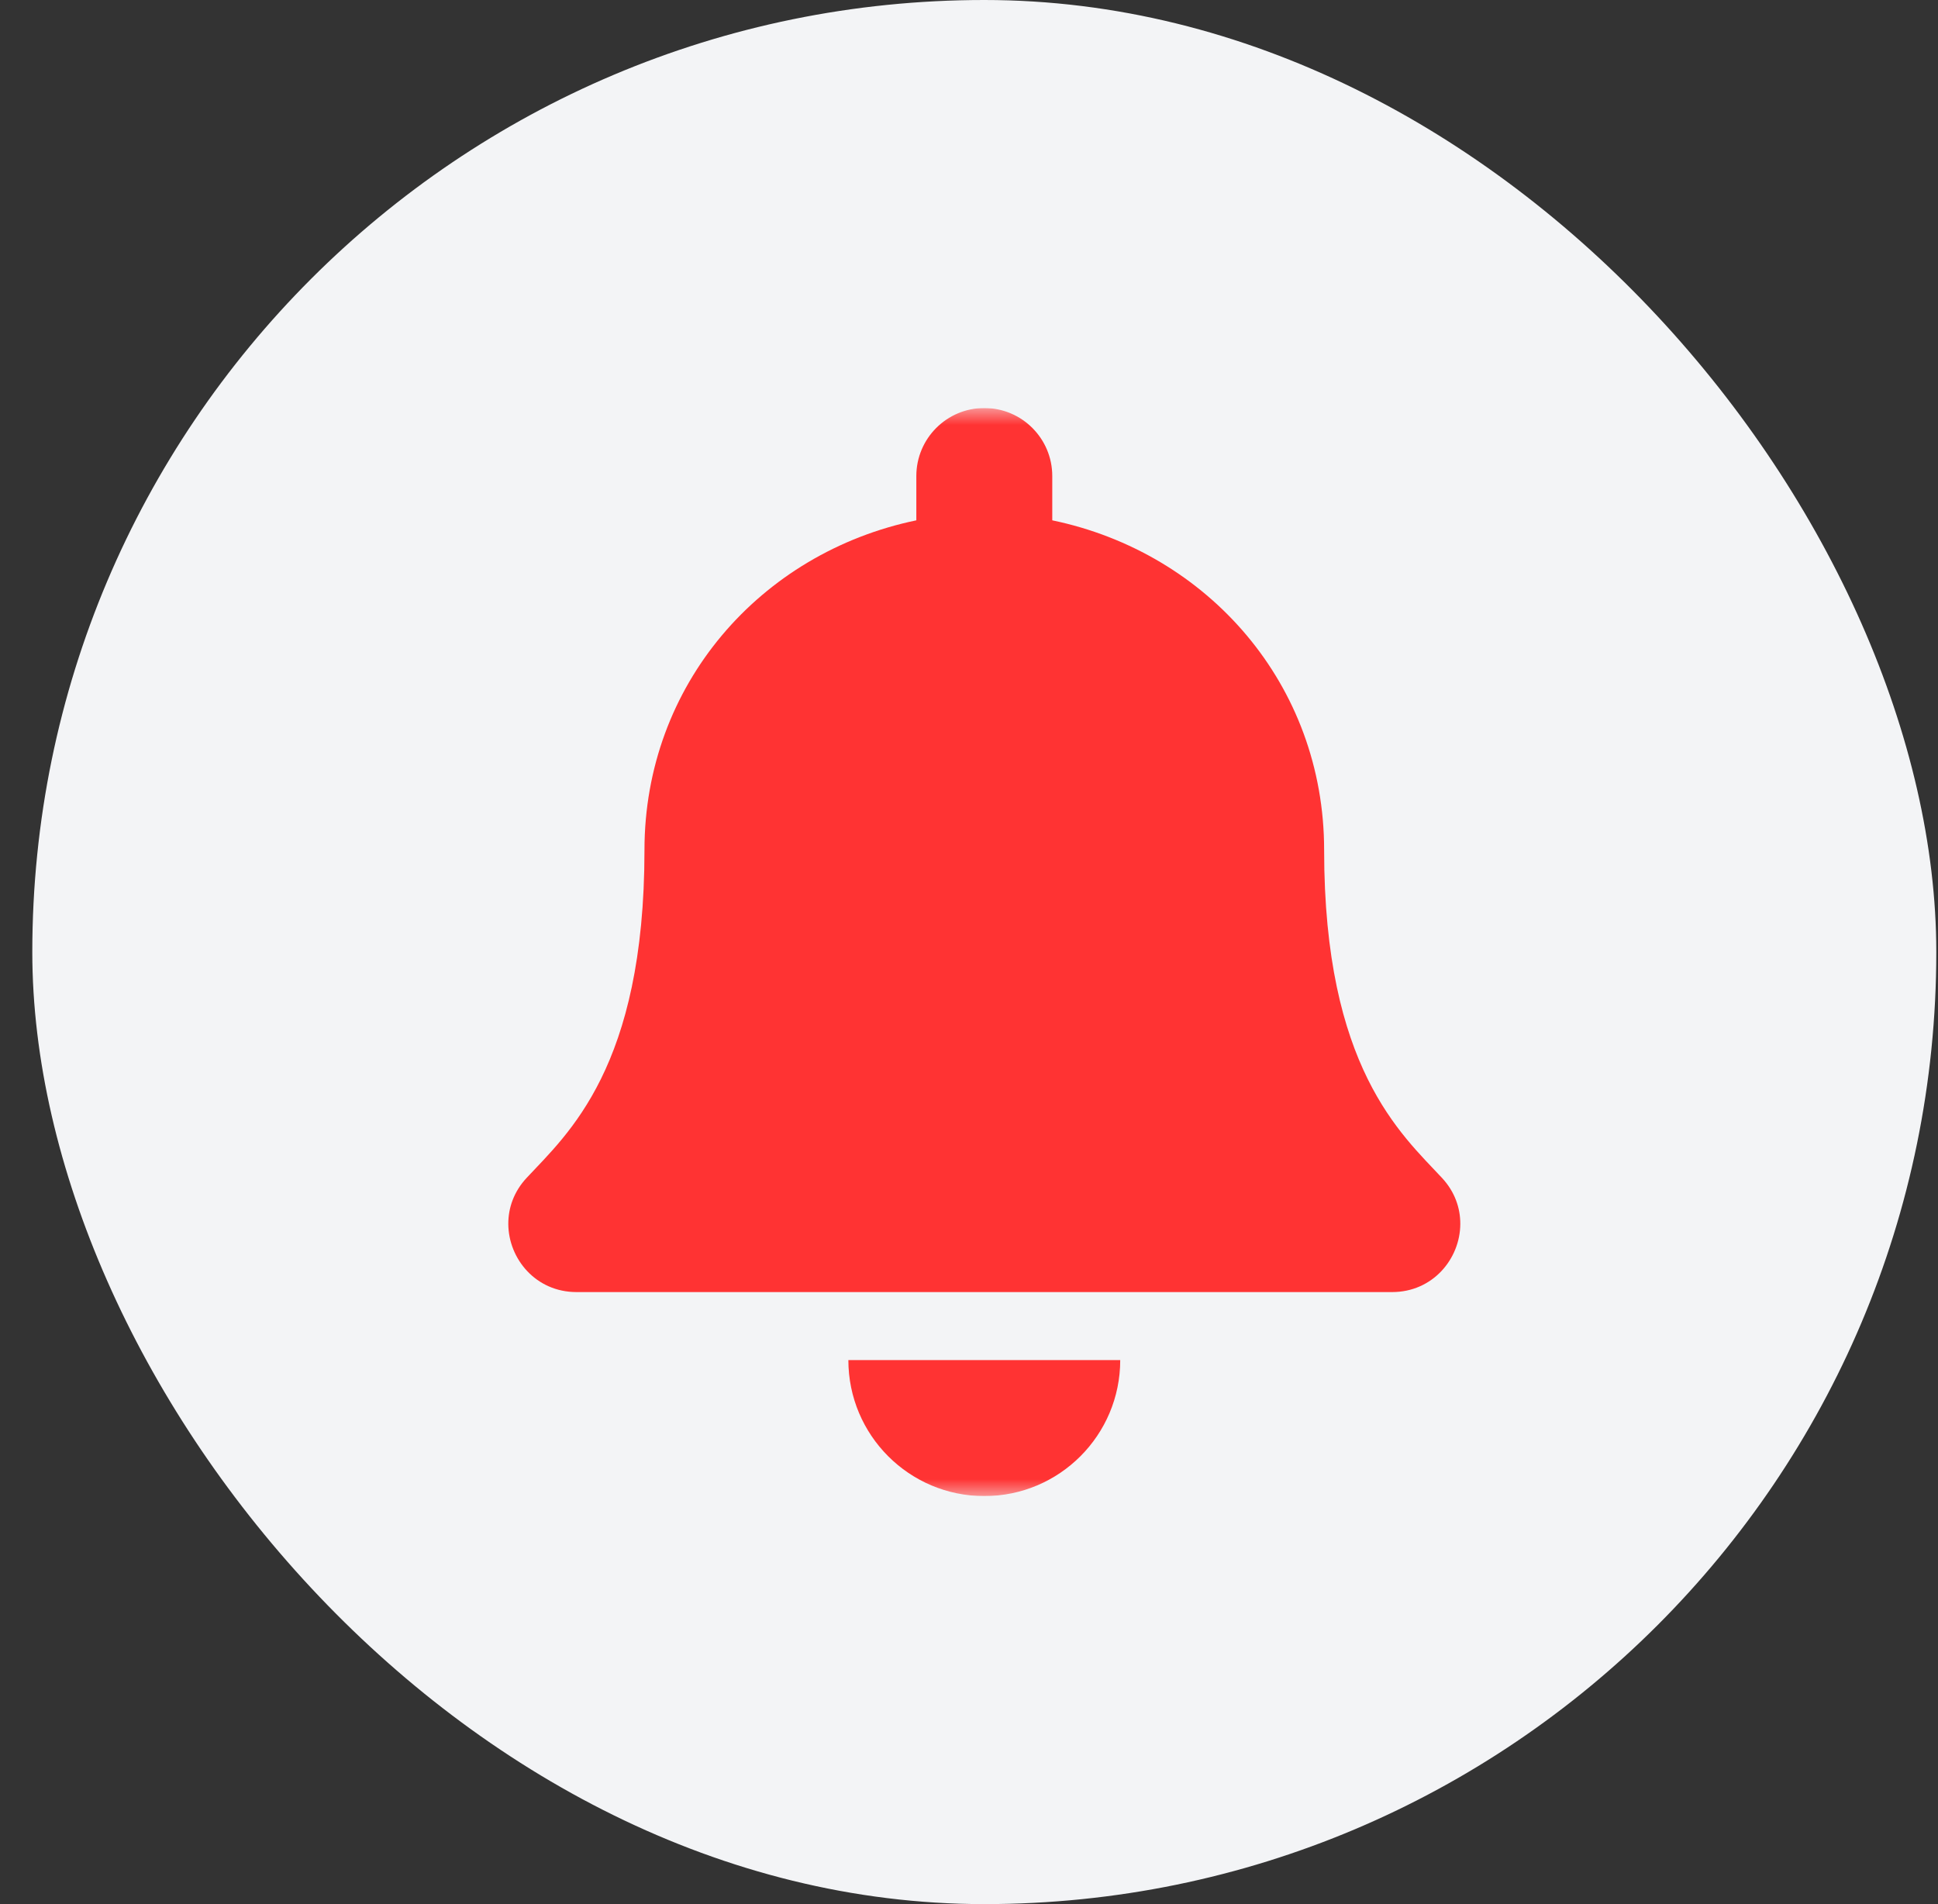 <svg width="57" height="56" viewBox="0 0 57 56" fill="none" xmlns="http://www.w3.org/2000/svg">
<rect x="0" y="0" width="57" height="56" fill="#333333" stroke="none"/>
<g clip-path="url(#clip0_1356_34768)">
<rect x="0.95" width="56" height="56" rx="28" fill="#F3F4F6"/>
<g clip-path="url(#clip1_1356_34768)">
<mask id="mask0_1356_34768" style="mask-type:luminance" maskUnits="userSpaceOnUse" x="12" y="12" width="33" height="32">
<rect x="12.95" y="12" width="32" height="32" fill="white"/>
</mask>
<g mask="url(#mask0_1356_34768)">
<path fill-rule="evenodd" clip-rule="evenodd" d="M28.95 44C31.158 44 32.948 42.209 32.948 40H24.952C24.952 42.209 26.743 44 28.95 44ZM42.412 34.643C41.205 33.346 38.945 31.394 38.945 25C38.945 20.144 35.54 16.256 30.949 15.303V14C30.949 12.896 30.054 12 28.95 12C27.846 12 26.951 12.896 26.951 14V15.303C22.36 16.256 18.955 20.144 18.955 25C18.955 31.394 16.696 33.346 15.488 34.643C15.113 35.046 14.947 35.528 14.95 36C14.957 37.025 15.761 38 16.956 38H40.944C42.139 38 42.944 37.025 42.95 36C42.953 35.528 42.787 35.046 42.412 34.643Z" fill="#FF3333"/>
</g>
</g>
</g>
<defs>
<clipPath id="clip0_1356_34768">
<rect width="56" height="56" fill="white" transform="translate(0.95)"/>
</clipPath>
<clipPath id="clip1_1356_34768">
<rect width="32" height="32" fill="white" transform="translate(12.95 12)"/>
</clipPath>
</defs>
</svg>
